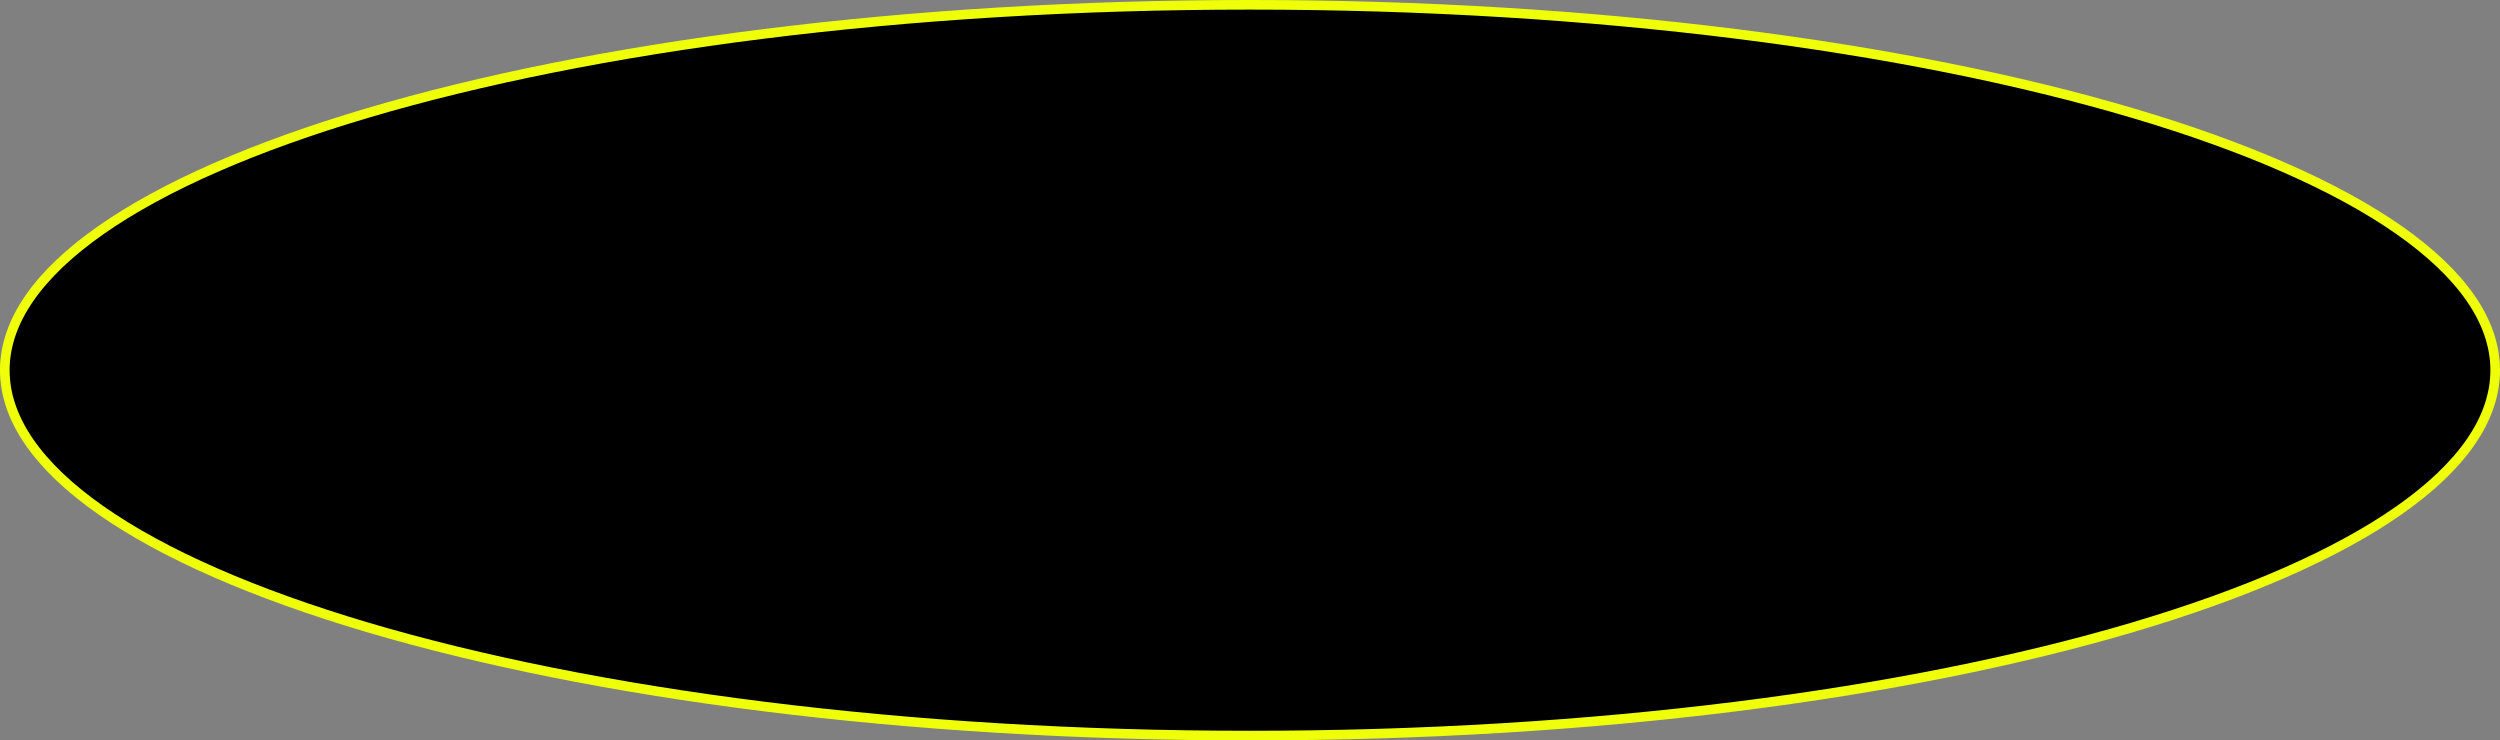 <?xml version="1.0" encoding="UTF-8"?> <svg xmlns="http://www.w3.org/2000/svg" width="260" height="77" viewBox="0 0 260 77" fill="none"><rect x="0" y="0" width="260" height="77" fill="#808080" stroke="none"/> <path d="M259.5 38.5C259.5 43.57 256.028 48.504 249.497 53.076C242.981 57.639 233.519 61.768 221.782 65.244C198.314 72.194 165.864 76.5 130 76.5C94.136 76.5 61.686 72.194 38.218 65.244C26.481 61.768 17.019 57.639 10.503 53.076C3.972 48.504 0.5 43.57 0.5 38.5C0.5 33.43 3.972 28.496 10.503 23.924C17.019 19.361 26.481 15.232 38.218 11.756C61.686 4.806 94.136 0.5 130 0.5C165.864 0.5 198.314 4.806 221.782 11.756C233.519 15.232 242.981 19.361 249.497 23.924C256.028 28.496 259.5 33.43 259.5 38.5Z" fill="black" stroke="#EFFF09"></path> </svg> 